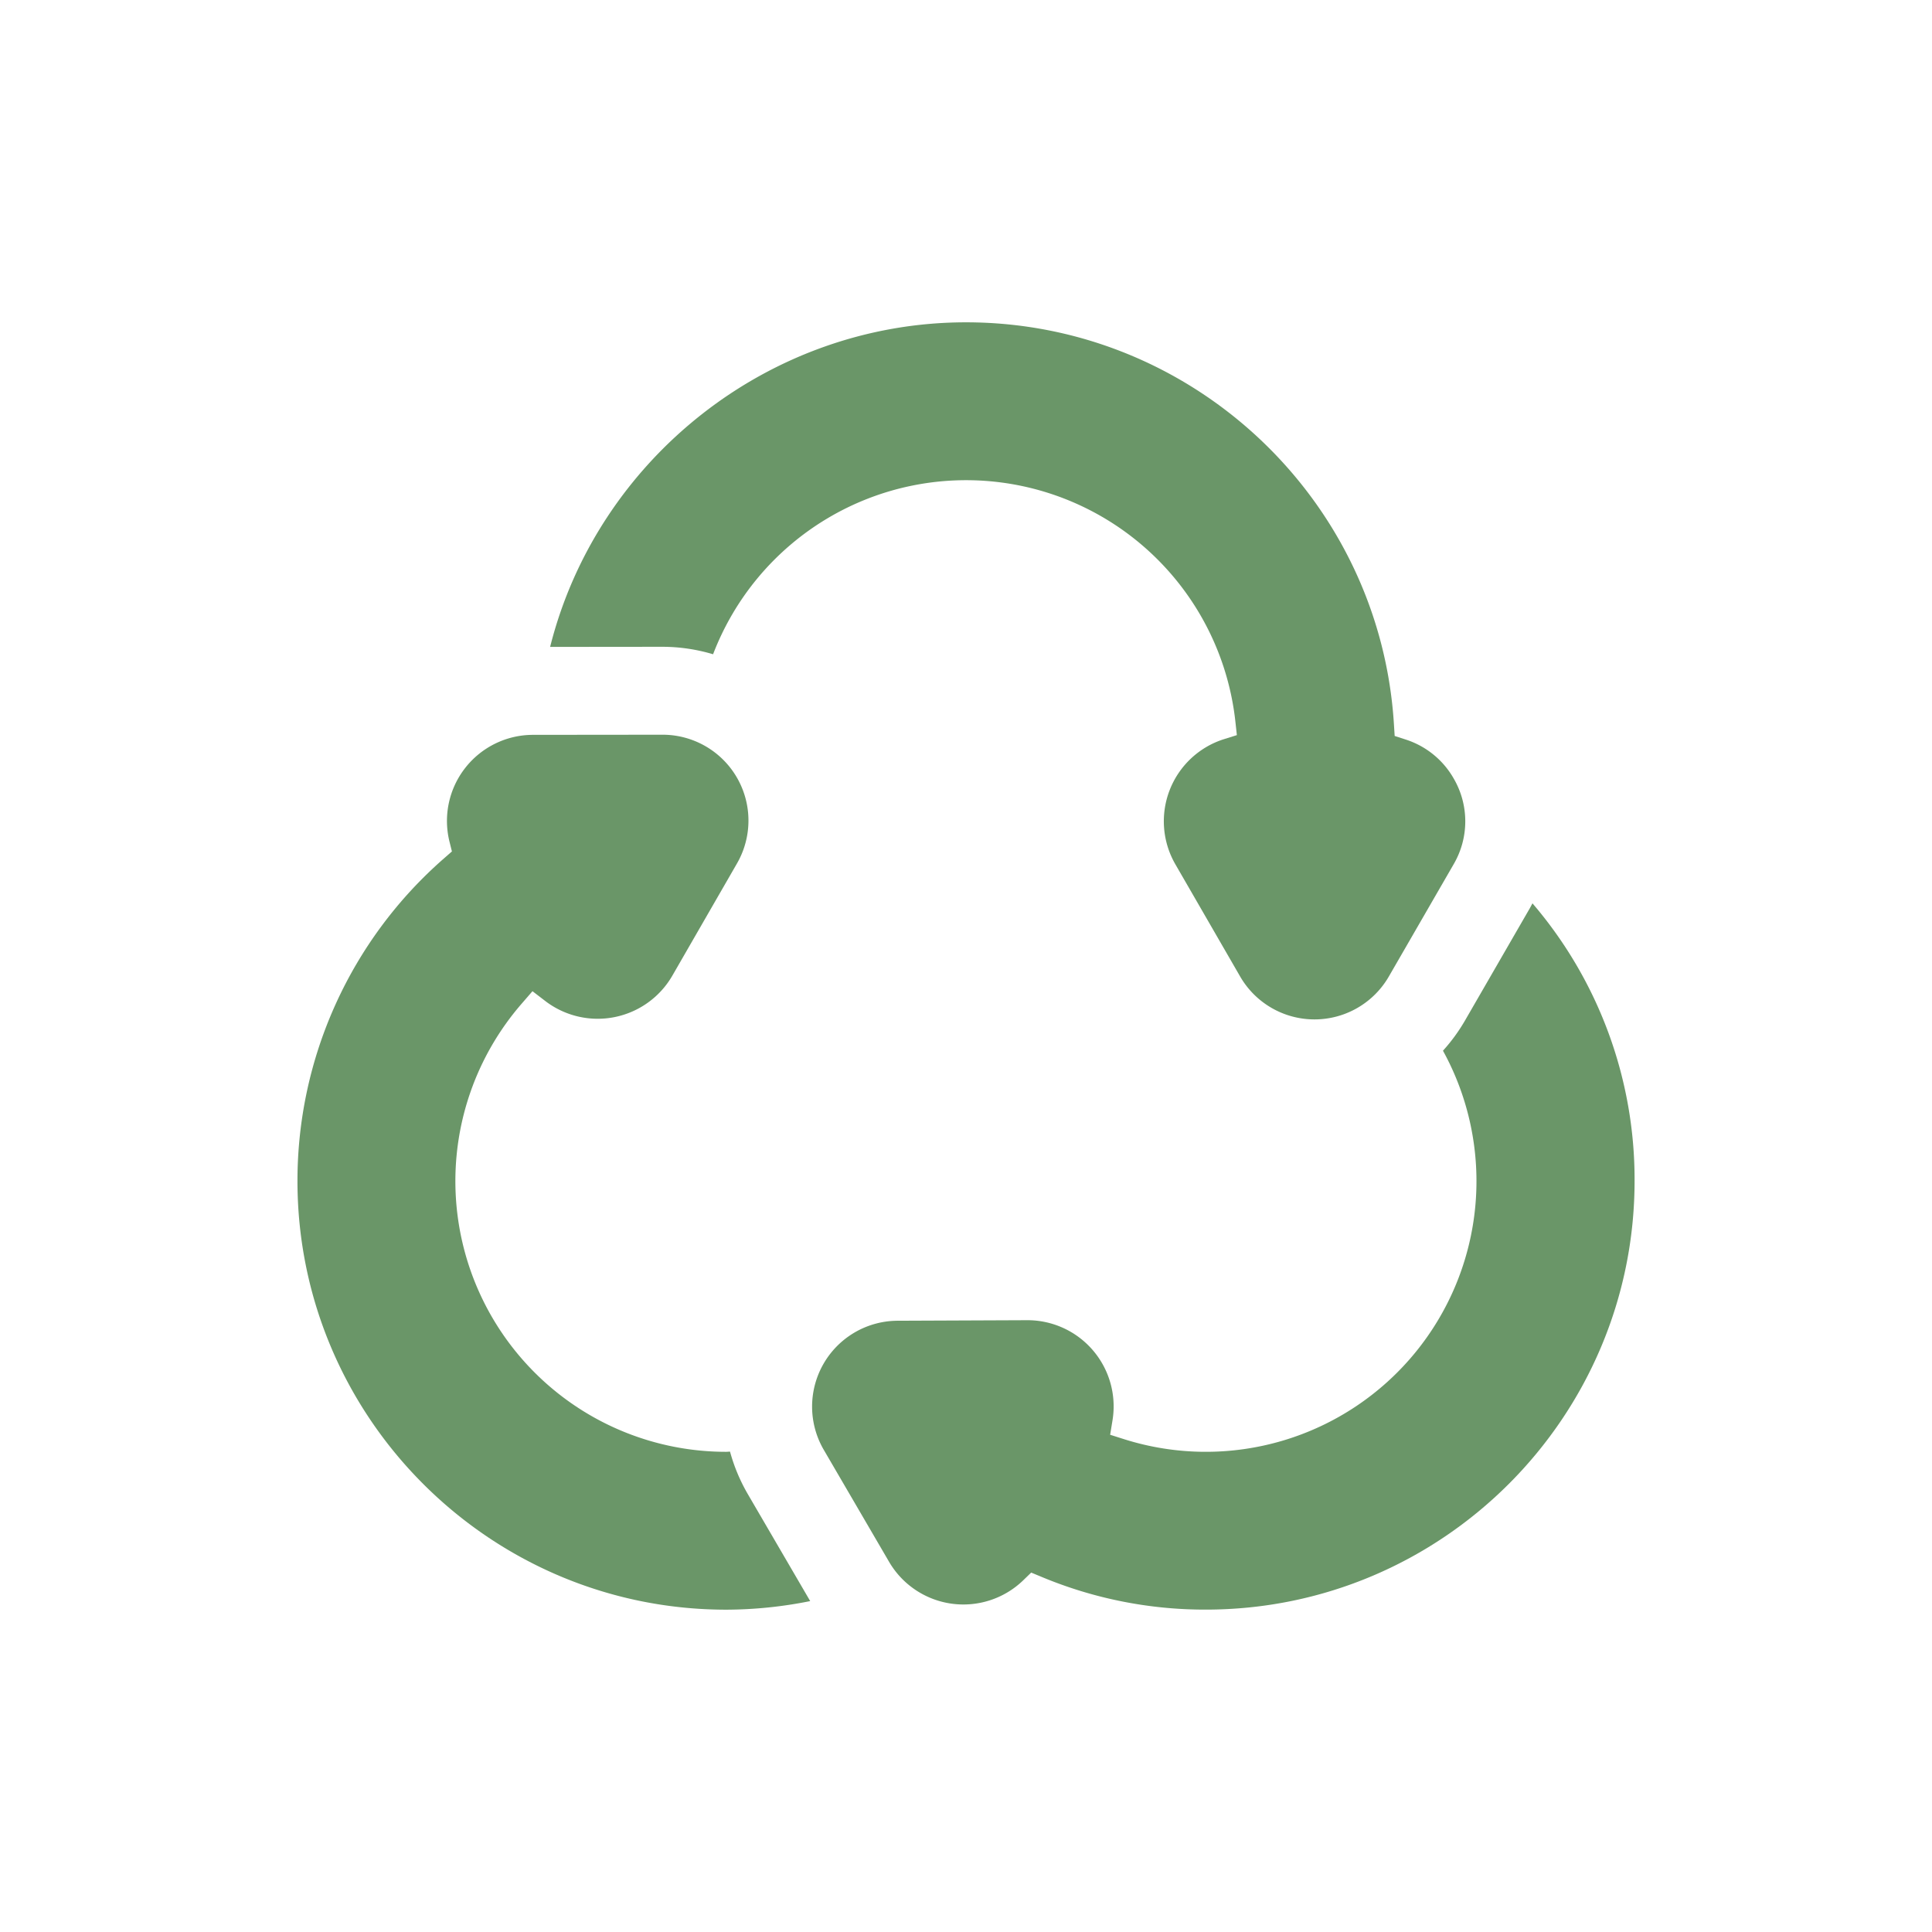 <svg viewBox="0 0 900 900" xmlns="http://www.w3.org/2000/svg" data-name="Layer 1" id="Layer_1"><defs><style>.cls-1{fill:#6a9668;}</style></defs><title>New Symbols</title><path d="M713.88,420.81c-.42.77-.81,1.56-1.25,2.32l-30.16,52.24a82.69,82.69,0,0,1-10.28,14.09A126.09,126.09,0,0,1,523.9,670.51l-6.75-2.14,1.14-7A40.14,40.14,0,0,0,478.53,615l-60.32.25a40,40,0,0,0-34.43,60.2l30.39,52.11a40.1,40.1,0,0,0,62.33,8.76l3.87-3.75,5,2.07a197.47,197.47,0,0,0,76.33,15.18c110.15,0,199.75-89.61,199.75-199.75A197.68,197.68,0,0,0,713.88,420.81Z" class="cls-1"></path><path d="M677.17,362.63A39.69,39.69,0,0,0,655,344.56l-5.31-1.72-.35-5.56C642.79,232.35,555.22,150.15,450,150.15c-91.74,0-171.78,63.76-193.73,151.2l52.24-.05a82.54,82.54,0,0,1,23.67,3.48,126.2,126.2,0,0,1,243.27,31l.73,6.67-6.38,2a40.11,40.11,0,0,0-22.29,58.14l30.16,52.24a40,40,0,0,0,69.34,0l30.16-52.24A39.6,39.6,0,0,0,677.17,362.63Z" class="cls-1"></path><path d="M348.41,696.1a82.65,82.65,0,0,1-8.34-19.88c-.58,0-1.16.09-1.75.09A126.09,126.09,0,0,1,243,467.57l5.05-5.83,6.13,4.7a40.16,40.16,0,0,0,59-11.9l30.12-52.28a40,40,0,0,0-34.74-60l-60.32.06a40.11,40.11,0,0,0-38.92,49.48l1.2,4.84-3.76,3.29A199.43,199.43,0,0,0,138.57,550.1c0,110.14,89.61,199.75,199.75,199.75a199.59,199.59,0,0,0,39.1-4Z" class="cls-1"></path></svg>